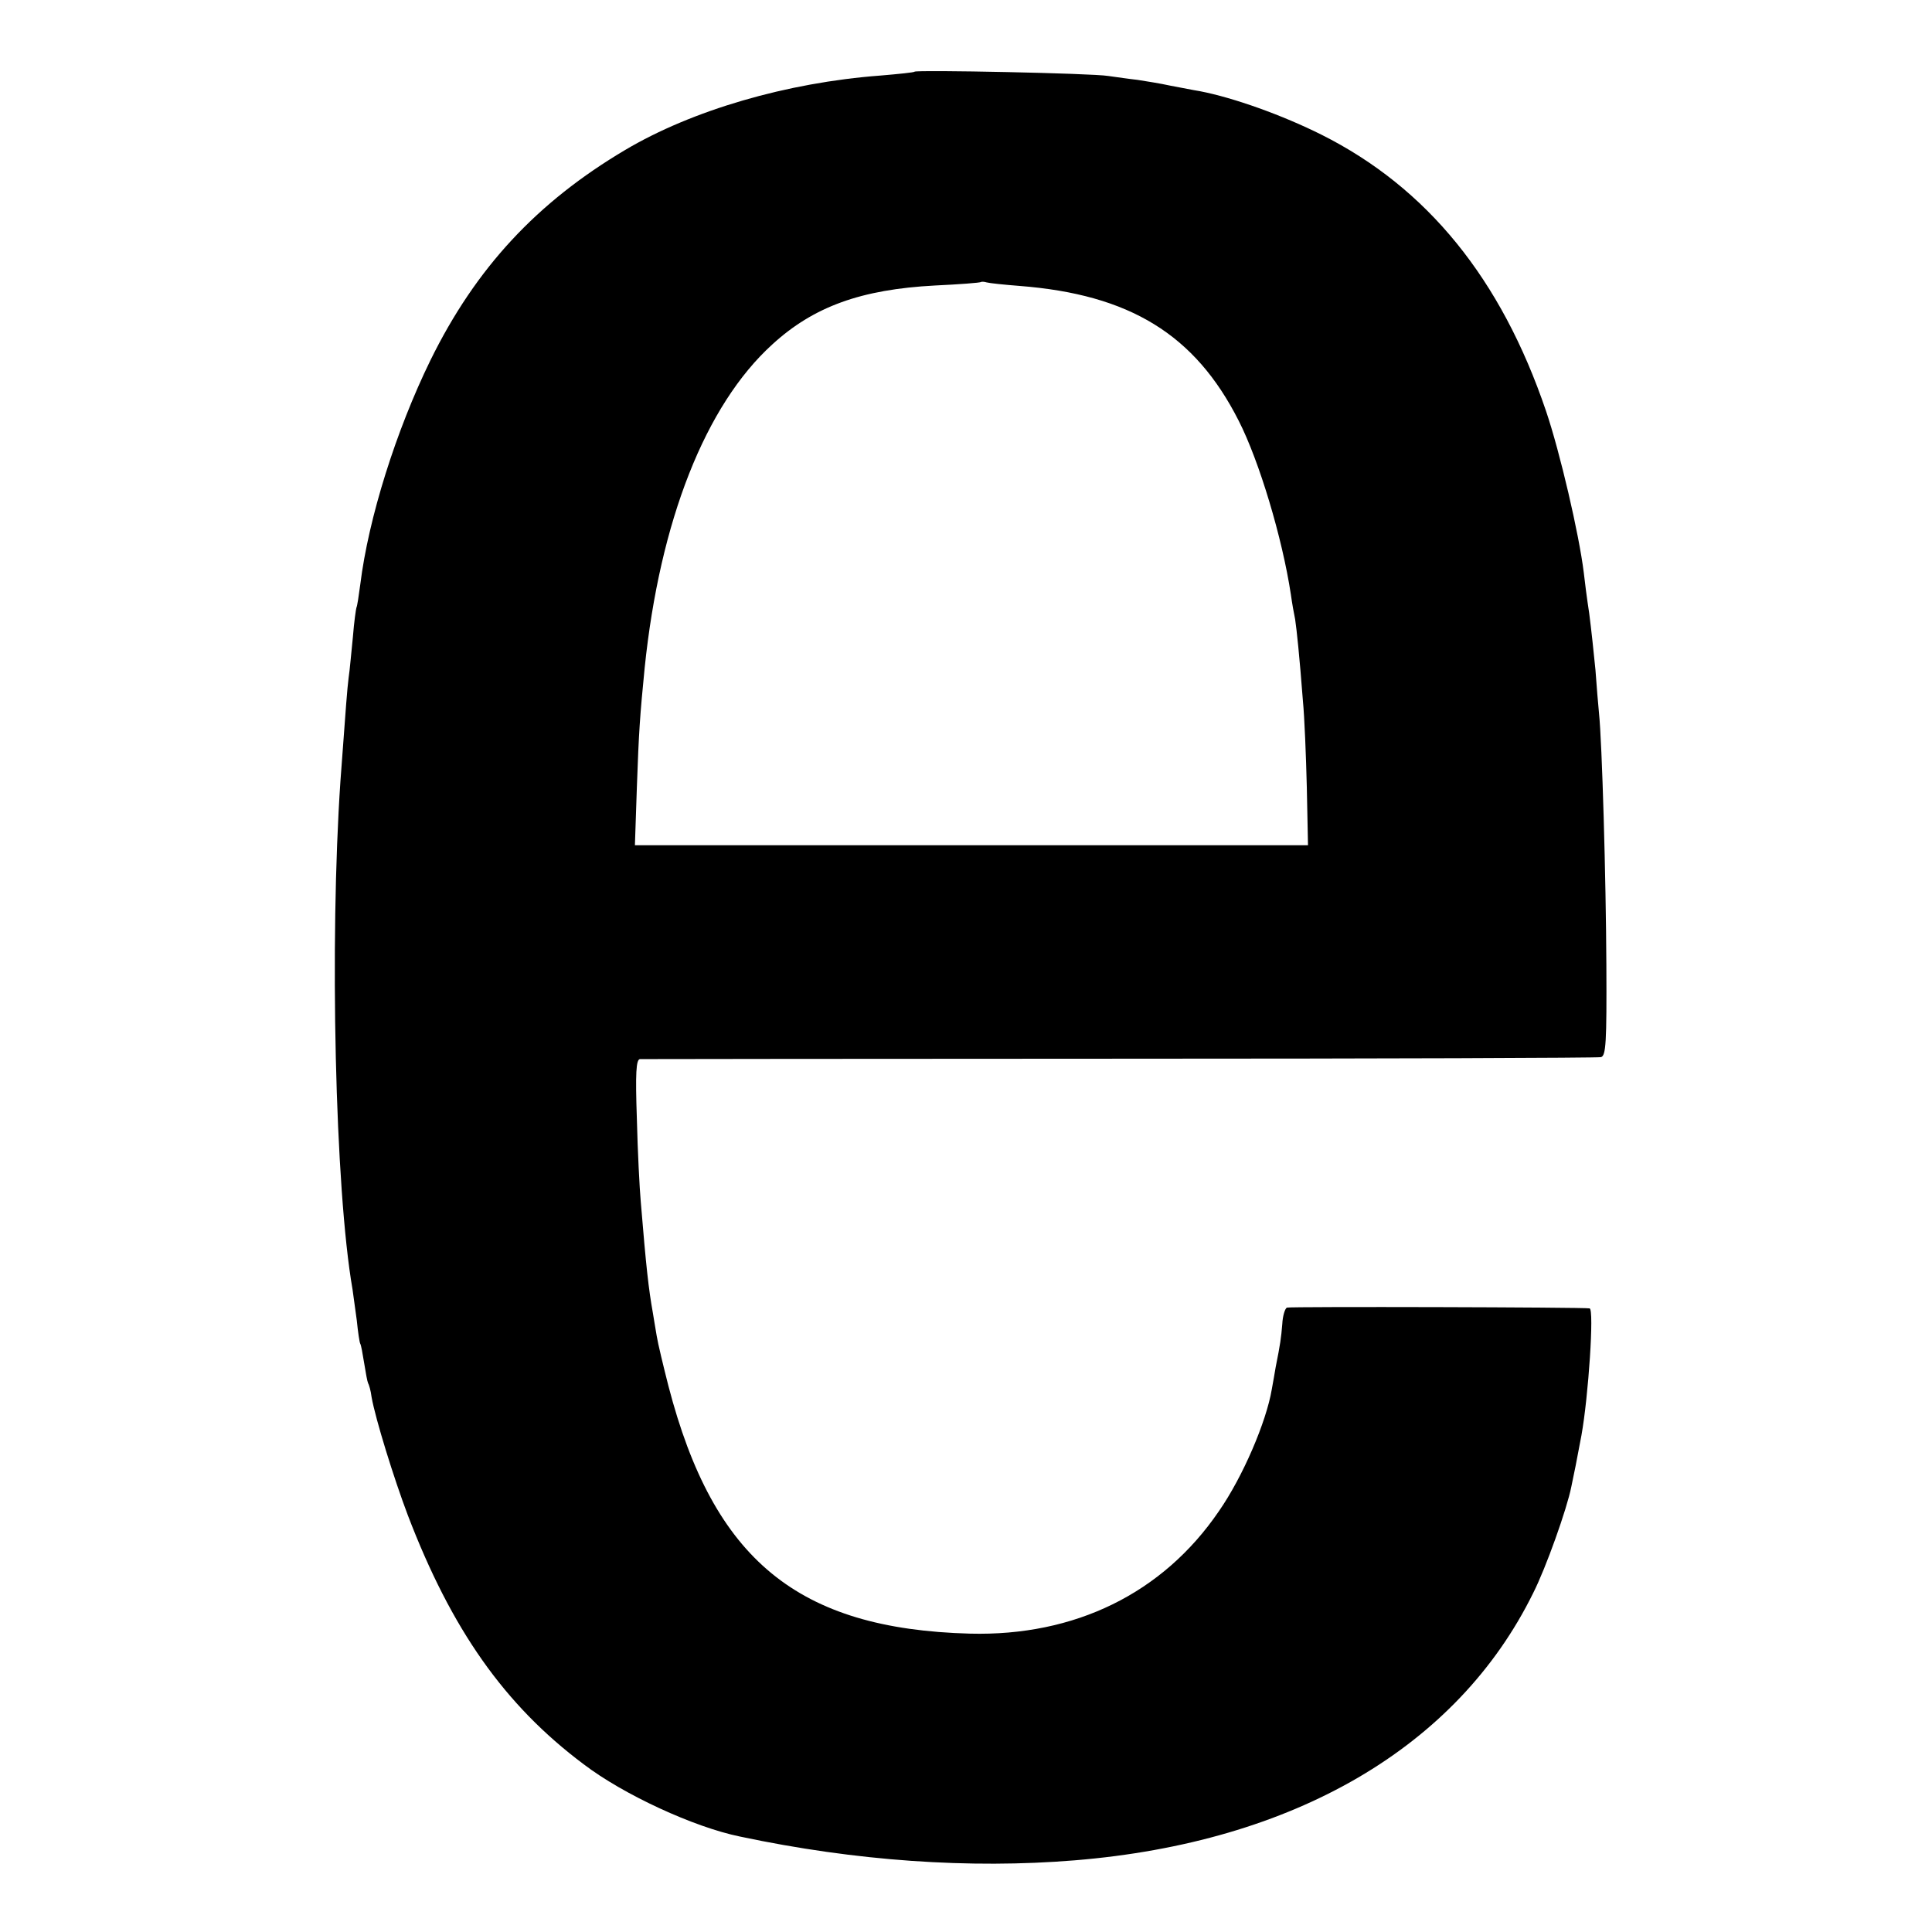 <?xml version="1.0" standalone="no"?>
<!DOCTYPE svg PUBLIC "-//W3C//DTD SVG 20010904//EN"
 "http://www.w3.org/TR/2001/REC-SVG-20010904/DTD/svg10.dtd">
<svg version="1.0" xmlns="http://www.w3.org/2000/svg"
 width="496pt" height="496pt" viewBox="0 0 496 496"
 preserveAspectRatio="xMidYMid meet">
<g transform="translate(0,496) scale(0.1,-0.1)"
fill="#000000" stroke="none">
<path d="M2348 4776 c-1 -2 -41 -6 -88 -10 -240 -18 -483 -89 -655 -191 -226
-134 -383 -302 -500 -540 -88 -180 -159 -405 -180 -575 -4 -30 -8 -57 -10 -60
-1 -3 -6 -36 -9 -75 -4 -38 -8 -86 -11 -105 -4 -33 -6 -61 -21 -265 -28 -412
-14 -1047 31 -1305 2 -14 7 -50 11 -80 3 -30 7 -57 9 -60 2 -3 6 -25 10 -50 4
-25 8 -47 10 -51 2 -3 7 -19 9 -36 10 -56 57 -208 93 -303 112 -293 248 -487
451 -639 102 -78 284 -162 402 -186 297 -63 590 -83 859 -61 563 46 982 290
1177 686 33 65 87 217 98 273 7 33 14 67 26 132 18 100 33 324 21 326 -15 3
-767 5 -777 2 -5 -2 -11 -21 -12 -42 -3 -36 -5 -51 -17 -111 -2 -14 -7 -39
-10 -57 -14 -83 -74 -224 -136 -313 -144 -211 -370 -321 -639 -314 -442 12
-658 189 -774 636 -13 51 -27 109 -30 128 -3 19 -8 46 -10 60 -11 62 -17 115
-31 285 -3 33 -8 129 -10 213 -4 117 -2 152 8 153 6 0 561 1 1232 1 671 0
1227 2 1235 4 13 3 15 37 14 236 -1 222 -11 573 -19 648 -2 19 -6 69 -9 110
-4 41 -11 107 -16 145 -6 39 -12 86 -14 105 -12 98 -61 309 -97 415 -115 339
-305 573 -576 709 -100 50 -225 95 -313 112 -14 2 -47 9 -75 14 -27 6 -66 12
-85 15 -19 2 -53 7 -75 10 -41 7 -491 16 -497 11z m269 -550 c284 -22 451
-125 563 -346 53 -104 112 -301 134 -446 3 -22 8 -50 11 -64 4 -27 11 -92 20
-210 4 -41 8 -141 10 -222 l3 -148 -864 0 -864 0 5 148 c5 144 8 185 20 307
39 378 156 675 328 831 106 97 228 141 417 151 63 3 117 7 118 9 2 1 9 1 15
-1 7 -2 45 -6 84 -9z"/>
</g>
</svg>
